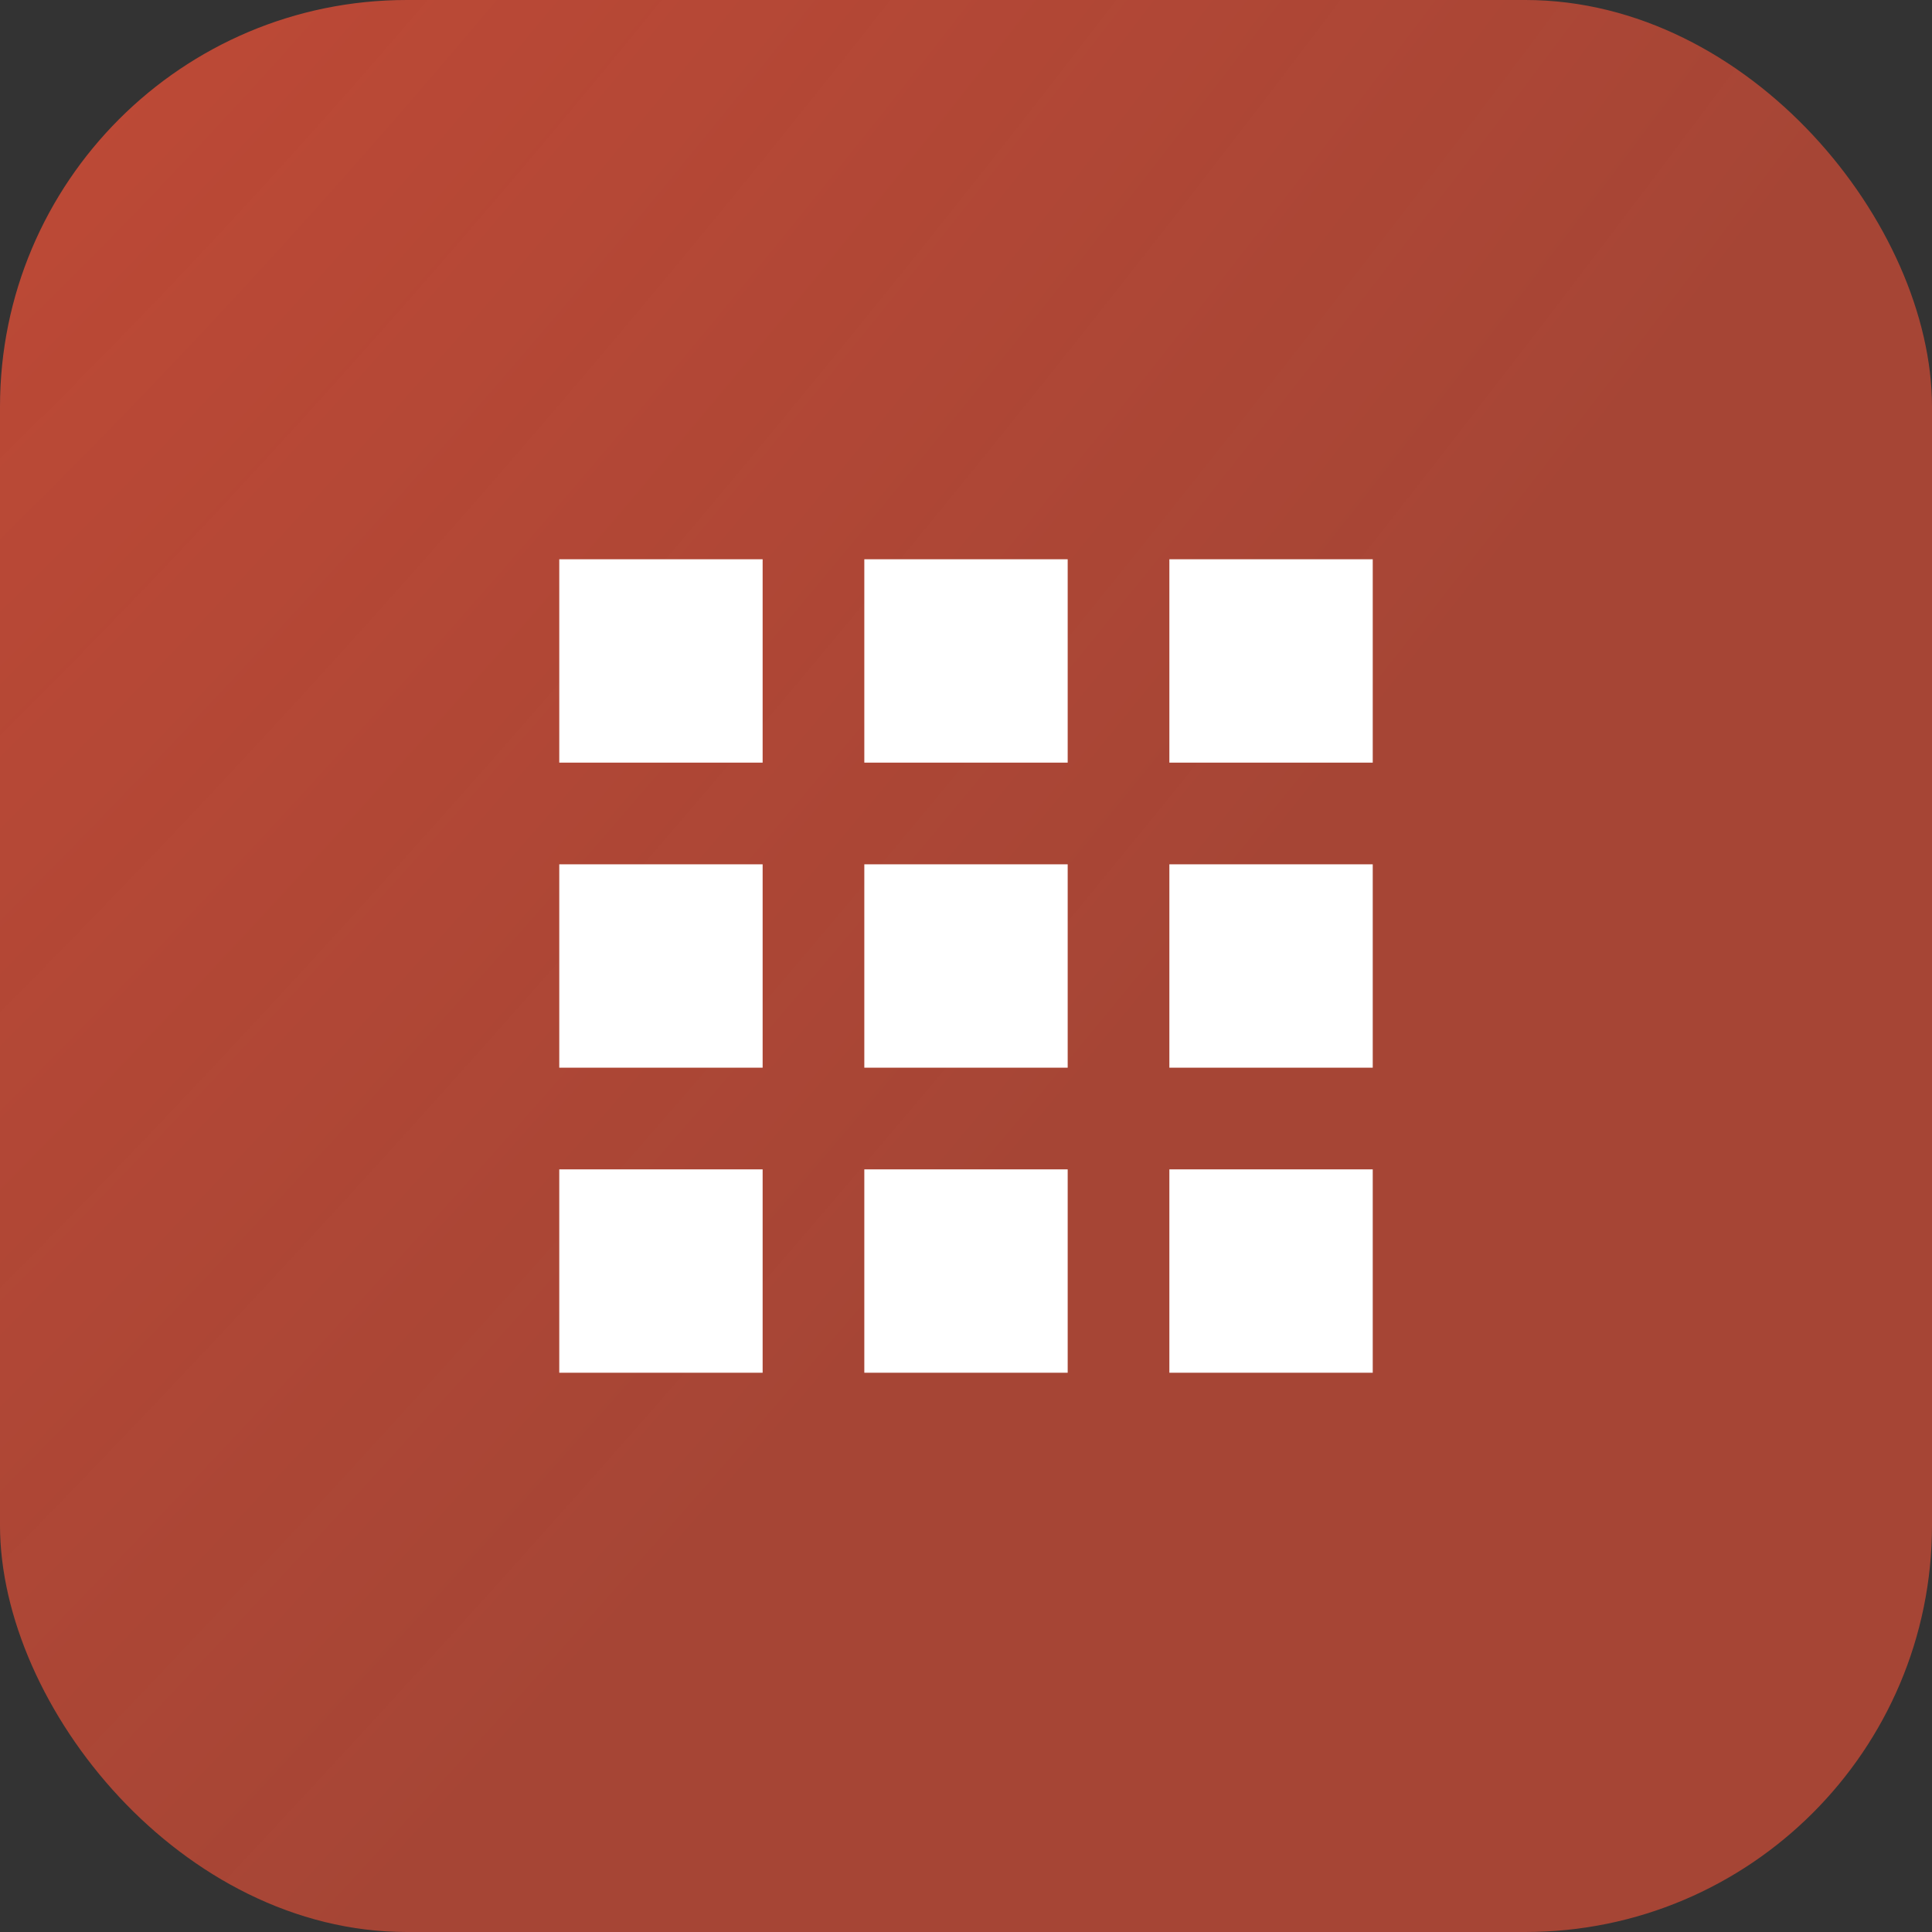 <svg width="38" height="38" viewBox="0 0 38 38" fill="none" xmlns="http://www.w3.org/2000/svg">
<rect x="0" y="0" width="38" height="38" fill="#333333" stroke="none"/>
<rect width="38" height="38" rx="8" fill="url(#paint0_radial_371_8094)"/>
<g clip-path="url(#clip0_371_8094)">
<path d="M11 15H15V11H11V15ZM17 27H21V23H17V27ZM11 27H15V23H11V27ZM11 21H15V17H11V21ZM17 21H21V17H17V21ZM23 11V15H27V11H23ZM17 15H21V11H17V15ZM23 21H27V17H23V21ZM23 27H27V23H23V27Z" fill="white"/>
</g>
<defs>
<radialGradient id="paint0_radial_371_8094" cx="0" cy="0" r="1" gradientUnits="userSpaceOnUse" gradientTransform="translate(3.704 -12.667) rotate(38.12) scale(35.239 129.242)">
<stop stop-color="#C34A36"/>
<stop offset="1" stop-color="#C34A36" stop-opacity="0.8"/>
</radialGradient>
<clipPath id="clip0_371_8094">
<rect width="24" height="24" fill="white" transform="translate(7 7)"/>
</clipPath>
</defs>
</svg>

